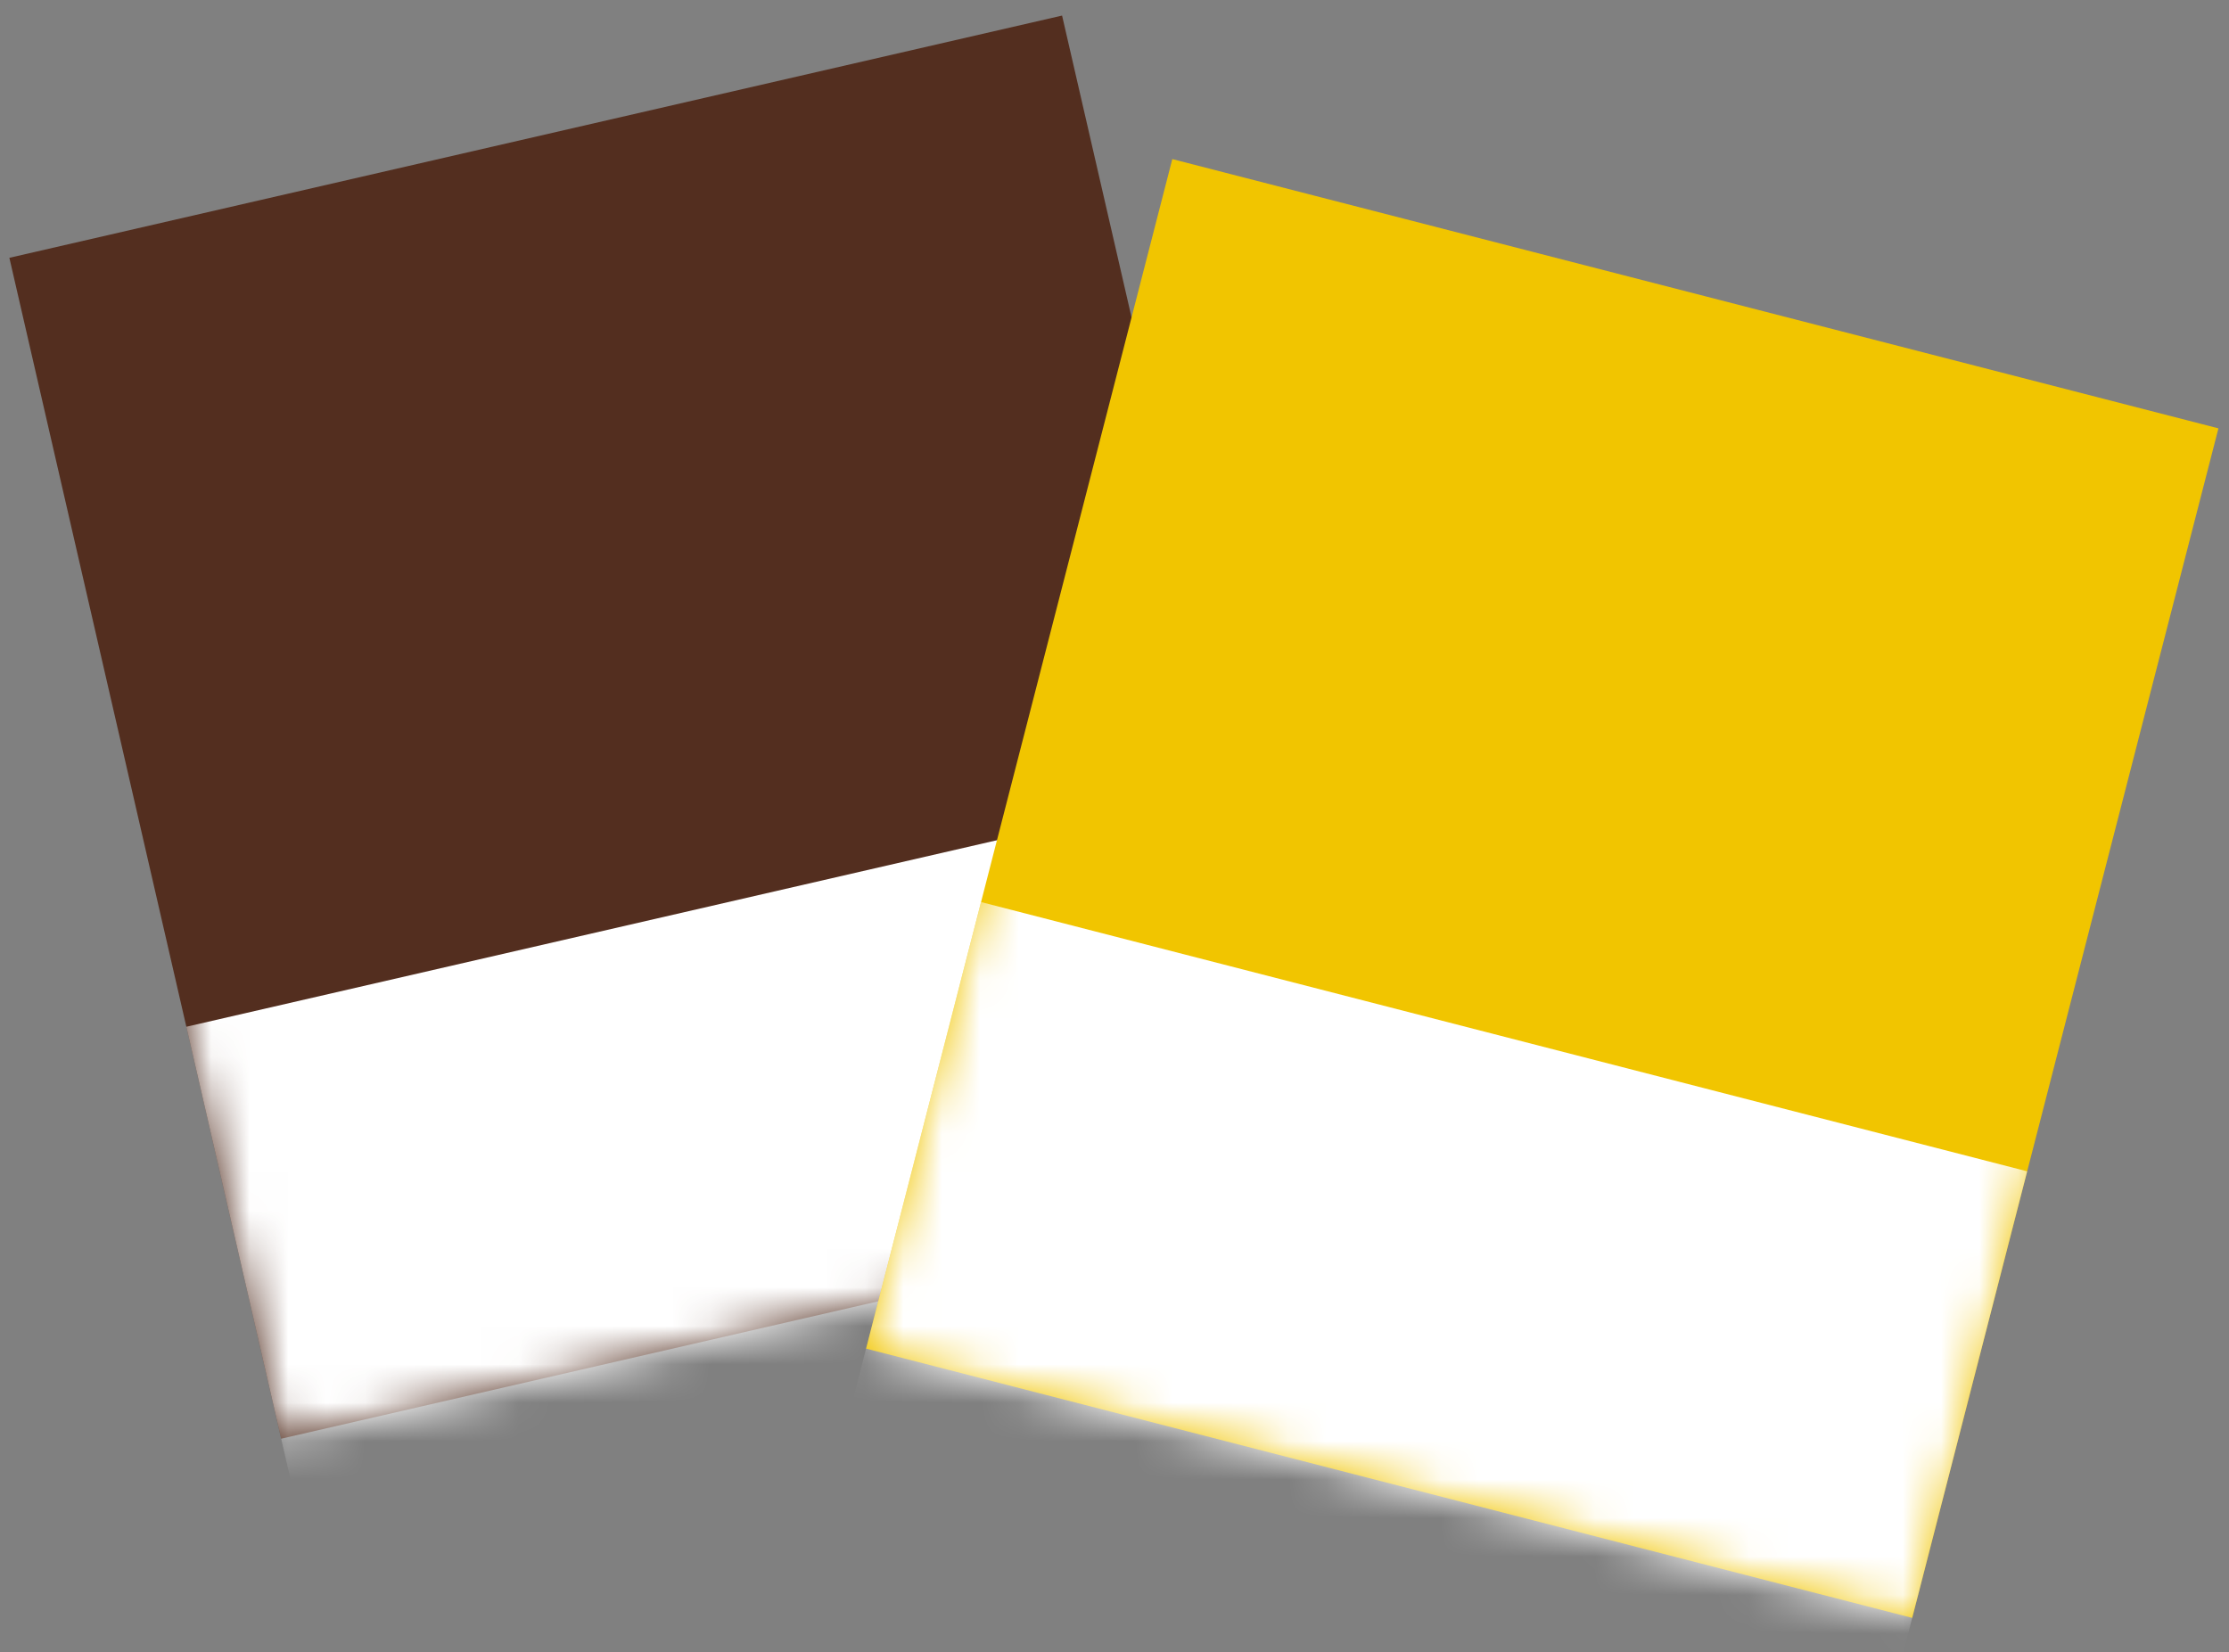 <svg width="58" height="43" viewBox="0 0 58 43" fill="none" xmlns="http://www.w3.org/2000/svg">
<rect x="0" y="0" width="58" height="43" fill="#808080" stroke="none"/>
<mask id="path-1-inside-1_146_1599" fill="white">
<path d="M0.244 6.709L27.636 0.405L34.709 31.134L7.316 37.439L0.244 6.709Z"/>
</mask>
<path d="M0.244 6.709L27.636 0.405L34.709 31.134L7.316 37.439L0.244 6.709Z" fill="#532E1F"/>
<path d="M32.241 20.415L4.849 26.719L9.783 48.158L37.176 41.854L32.241 20.415Z" fill="white" mask="url(#path-1-inside-1_146_1599)"/>
<mask id="path-3-inside-2_146_1599" fill="white">
<path d="M30.504 4.14L57.725 11.147L49.757 42.102L22.536 35.095L30.504 4.14Z"/>
</mask>
<path d="M30.504 4.14L57.725 11.147L49.757 42.102L22.536 35.095L30.504 4.14Z" fill="#F1C500"/>
<path d="M52.748 30.481L25.527 23.474L19.544 46.716L46.765 53.723L52.748 30.481Z" fill="white" mask="url(#path-3-inside-2_146_1599)"/>
</svg>
